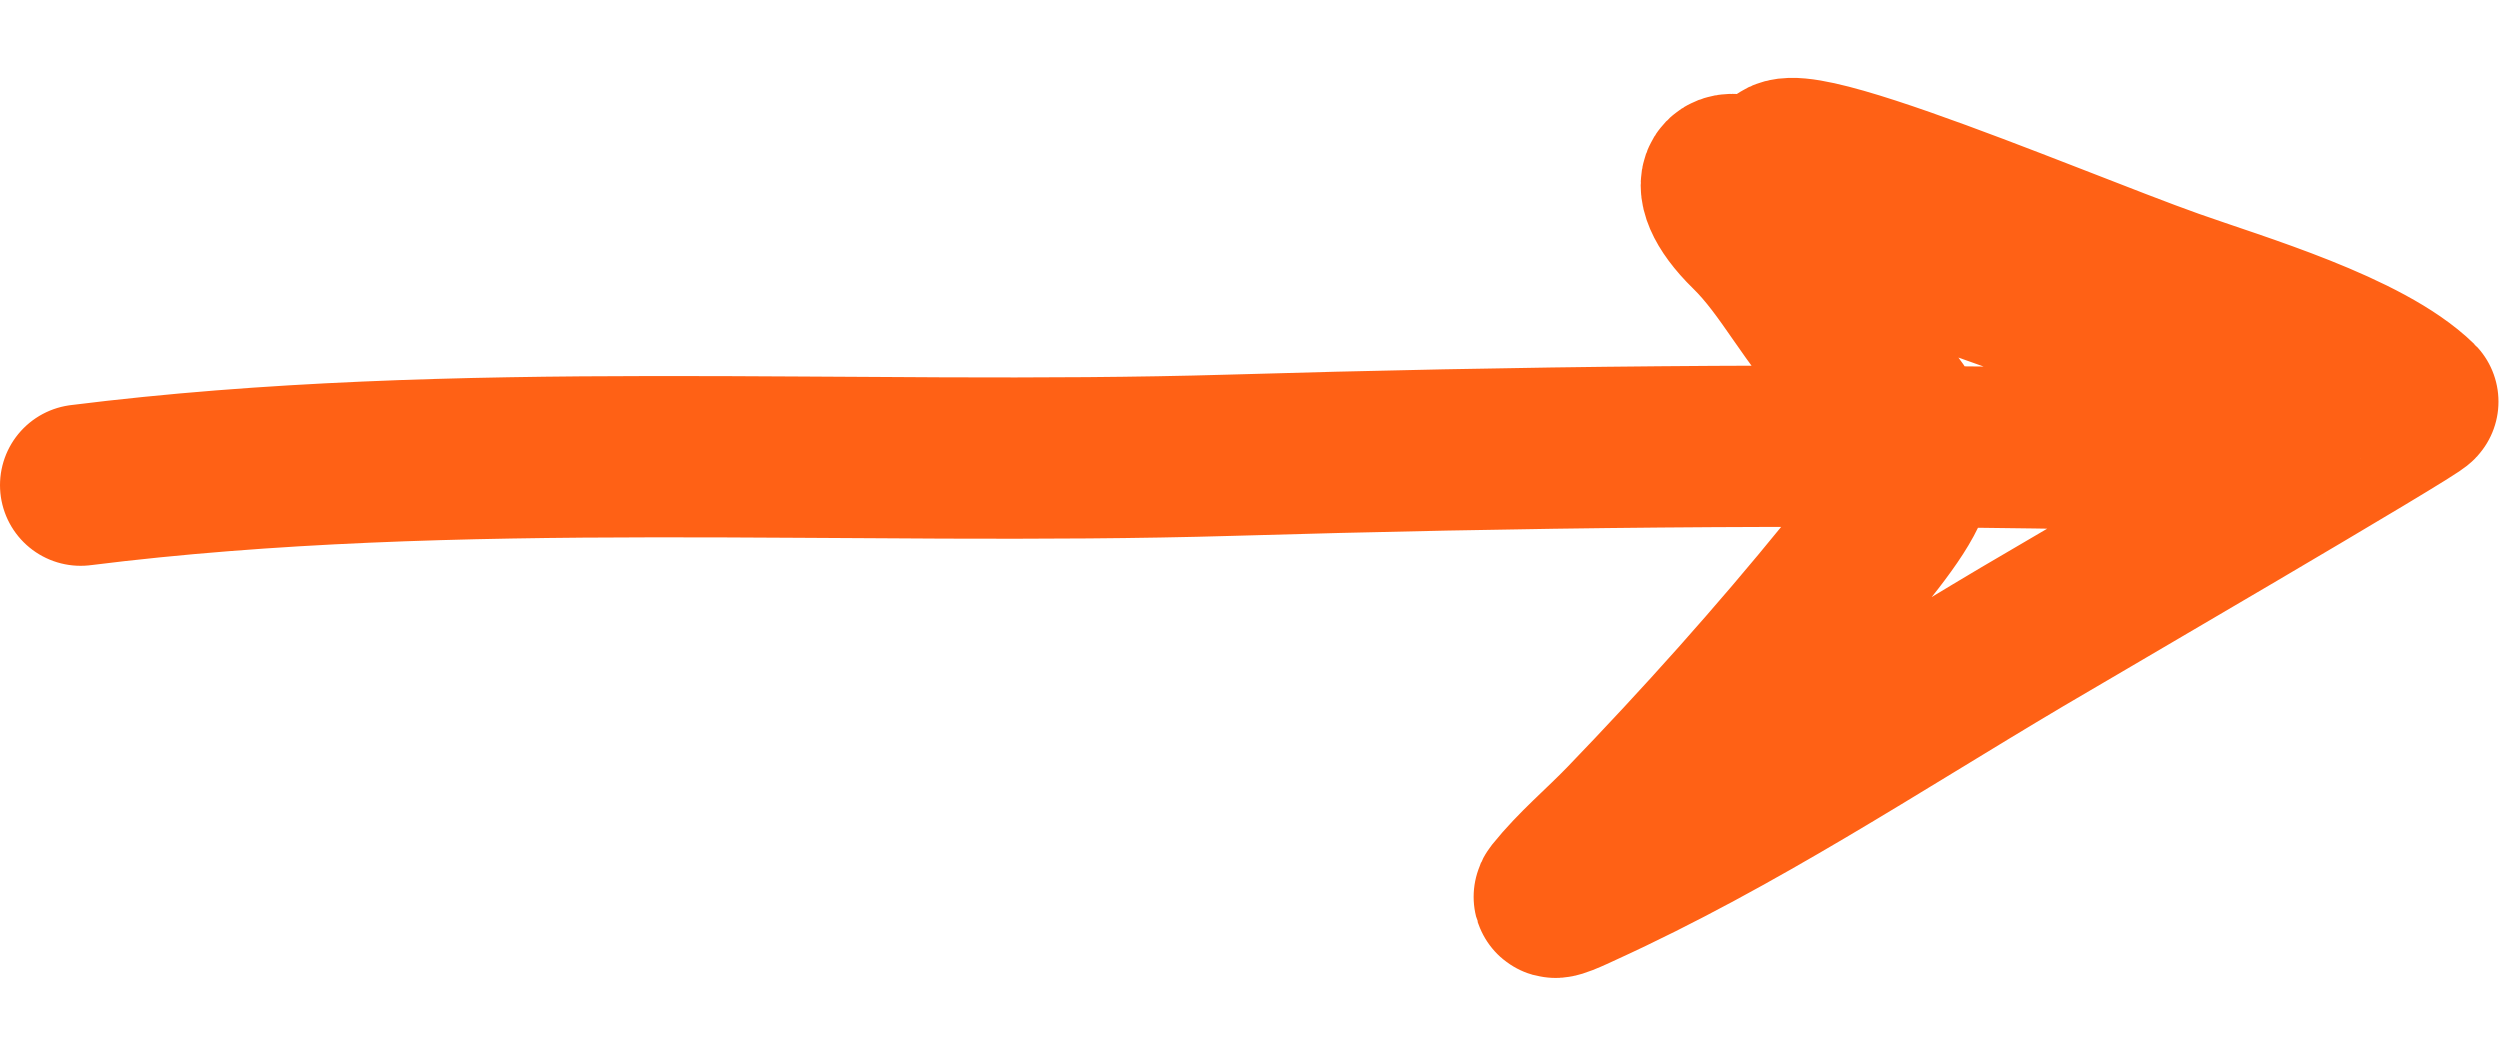 <?xml version="1.0" encoding="UTF-8"?> <svg xmlns="http://www.w3.org/2000/svg" width="31" height="13" viewBox="0 0 31 13" fill="none"> <path d="M1 6.016C5.666 5.431 10.553 5.783 15.258 5.645C18.804 5.541 22.361 5.5 25.907 5.564C25.994 5.566 28.268 5.468 28.197 5.343C27.723 4.509 26.413 4.217 25.624 3.871C24.668 3.451 23.035 3.072 22.267 2.321C21.116 1.195 25.413 3.056 26.932 3.594C27.753 3.886 29.331 4.345 29.981 4.98C30.014 5.013 25.505 7.642 25.073 7.898C23.26 8.973 21.543 10.115 19.621 10.993C19.514 11.042 19.211 11.189 19.284 11.097C19.542 10.775 19.863 10.508 20.15 10.211C21.112 9.213 22.029 8.19 22.903 7.115C23.917 5.869 24.101 5.57 22.96 4.455C22.448 3.954 22.176 3.334 21.696 2.865C21.037 2.221 21.391 1.858 22.05 2.502" stroke="#FF6115" stroke-width="2" stroke-linecap="round"></path> </svg> 